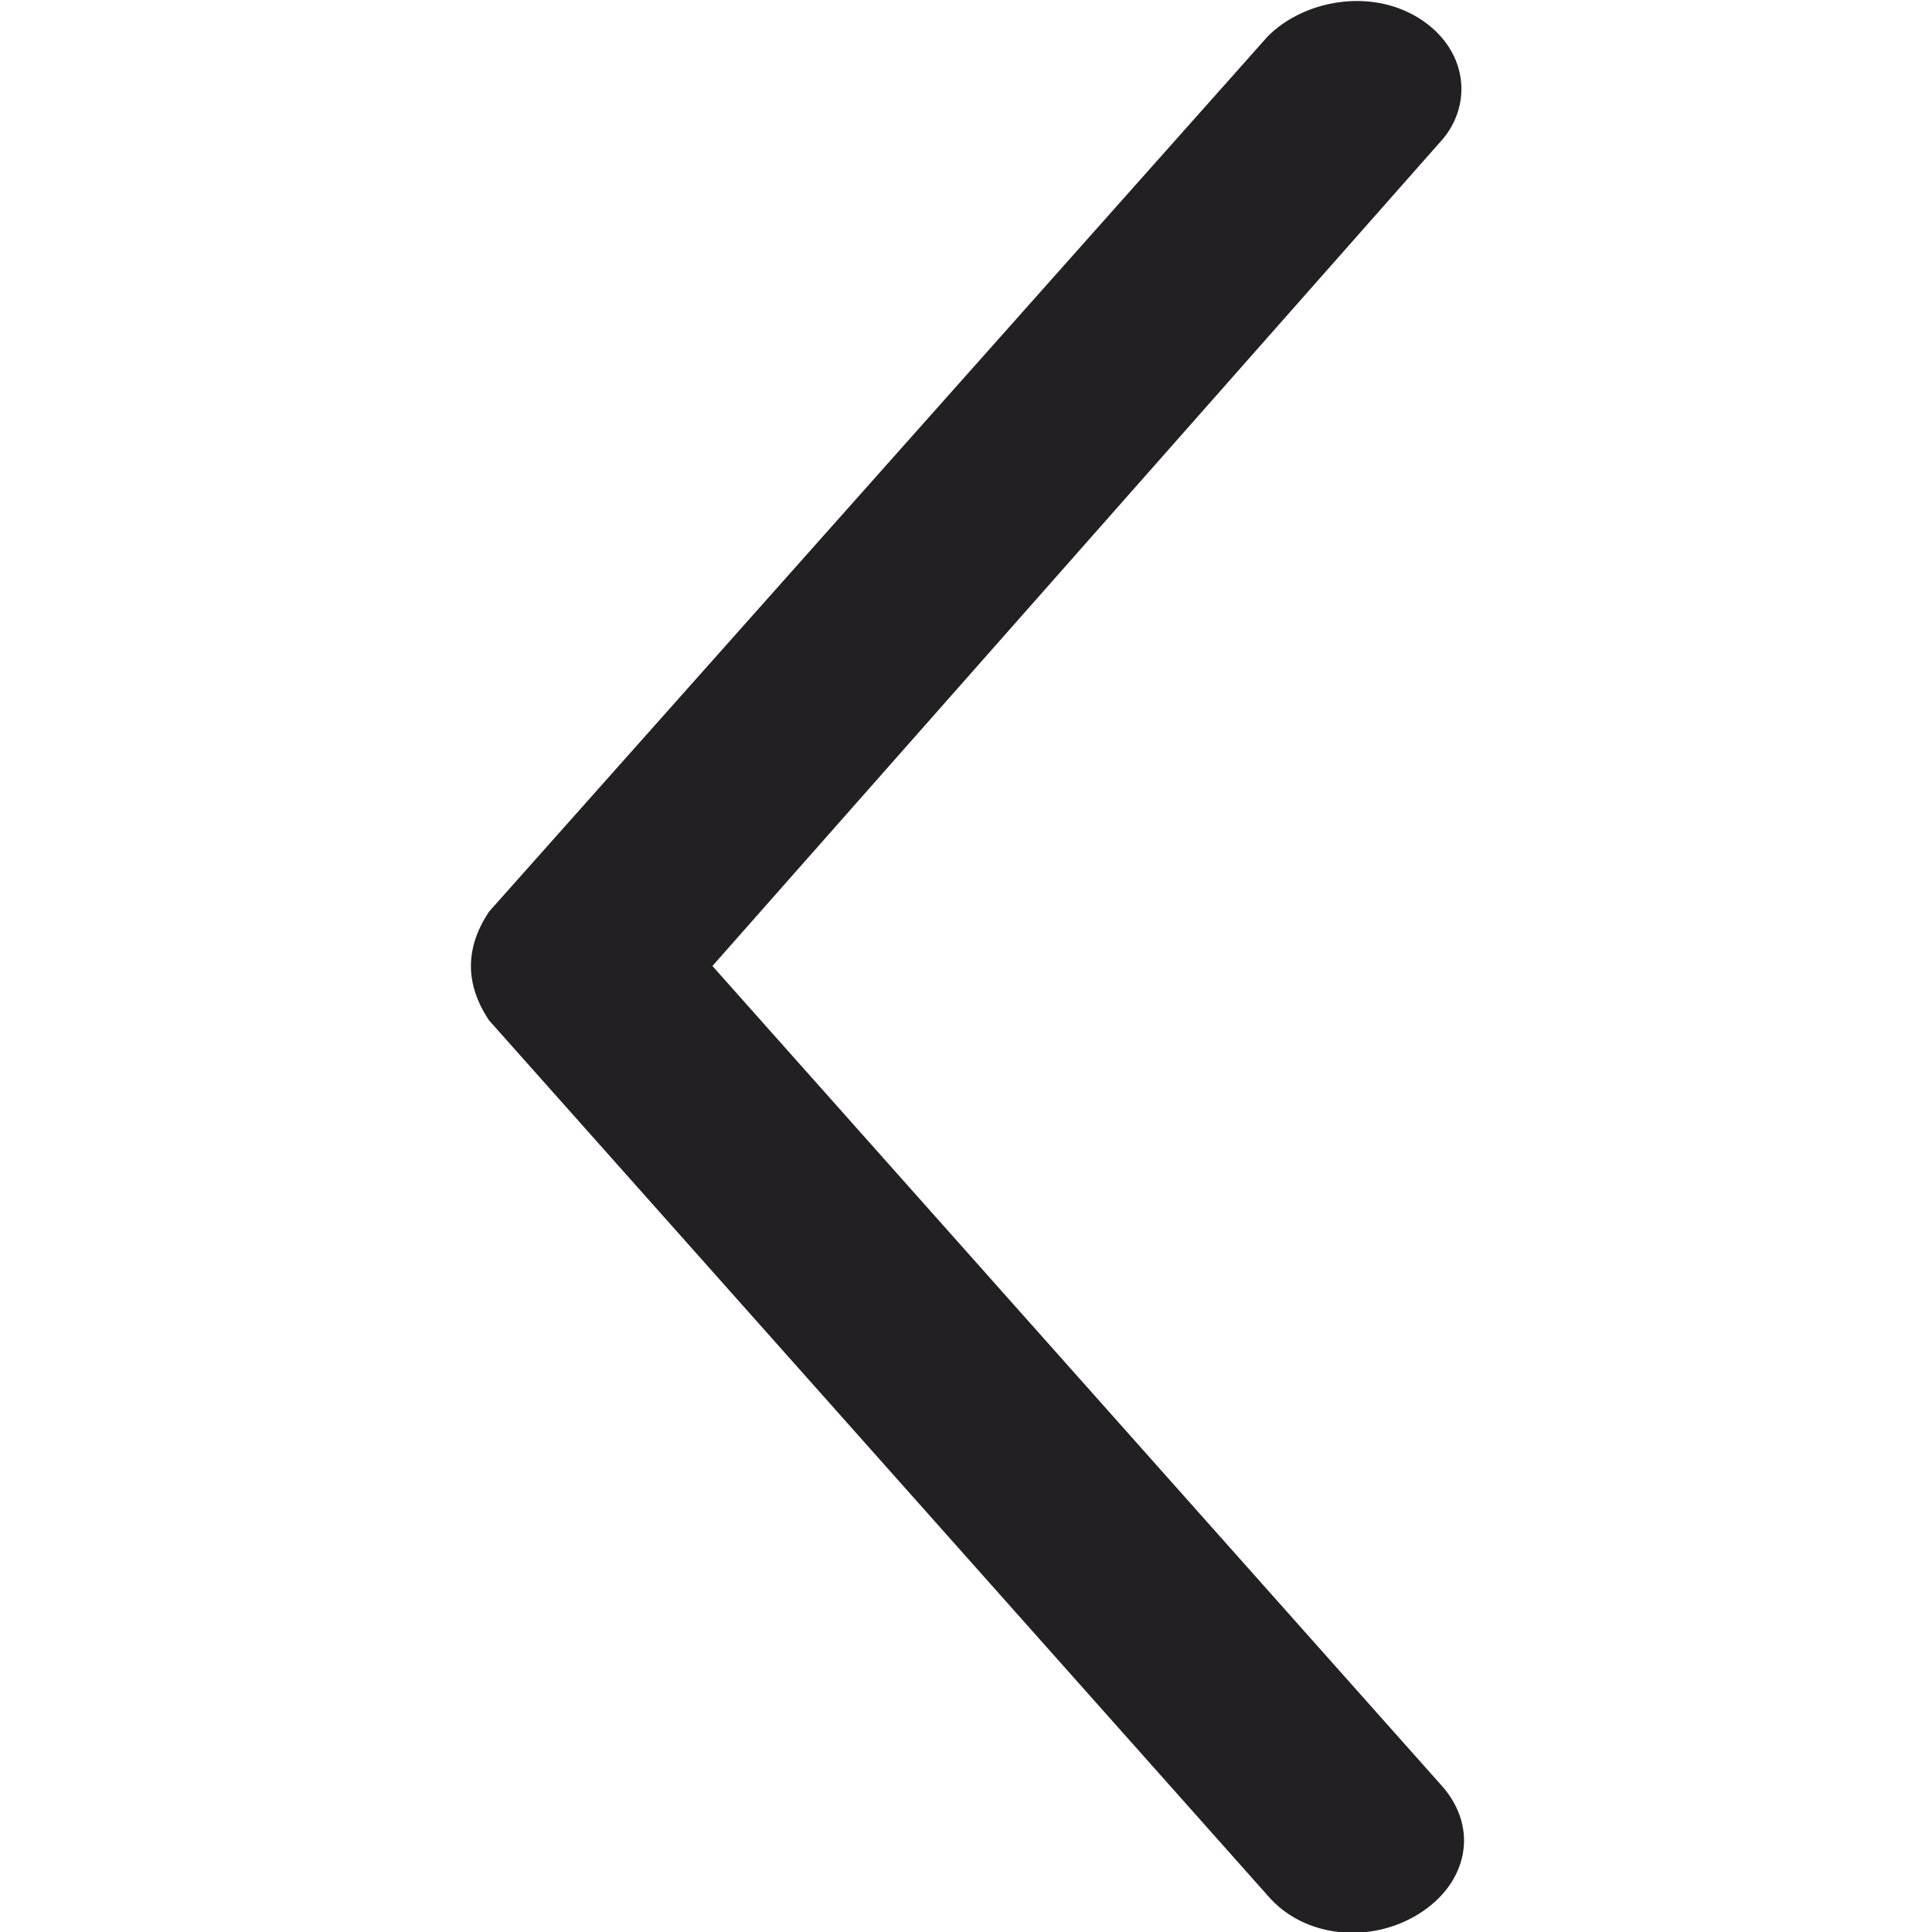 <?xml version="1.0" encoding="utf-8"?>
<!-- Generator: Adobe Illustrator 19.2.1, SVG Export Plug-In . SVG Version: 6.00 Build 0)  -->
<svg version="1.1" id="Layer_1" xmlns="http://www.w3.org/2000/svg" xmlns:xlink="http://www.w3.org/1999/xlink" x="0px" y="0px"
	 viewBox="0 0 32 32" style="enable-background:new 0 0 32 32;" xml:space="preserve">
<style type="text/css">
	.st0{fill:#222022;}
</style>
<g>
	<path class="st0" d="M8.1,15.1L21,0.6c0.6-0.6,1.7-0.8,2.5-0.3c0.8,0.5,0.9,1.4,0.4,2L11.8,16l12.1,13.6c0.6,0.7,0.4,1.6-0.4,2.1
		c-0.8,0.5-1.9,0.4-2.5-0.3L8.1,16.9c-0.2-0.3-0.3-0.6-0.3-0.9C7.8,15.7,7.9,15.4,8.1,15.1z"/>
</g>
</svg>

